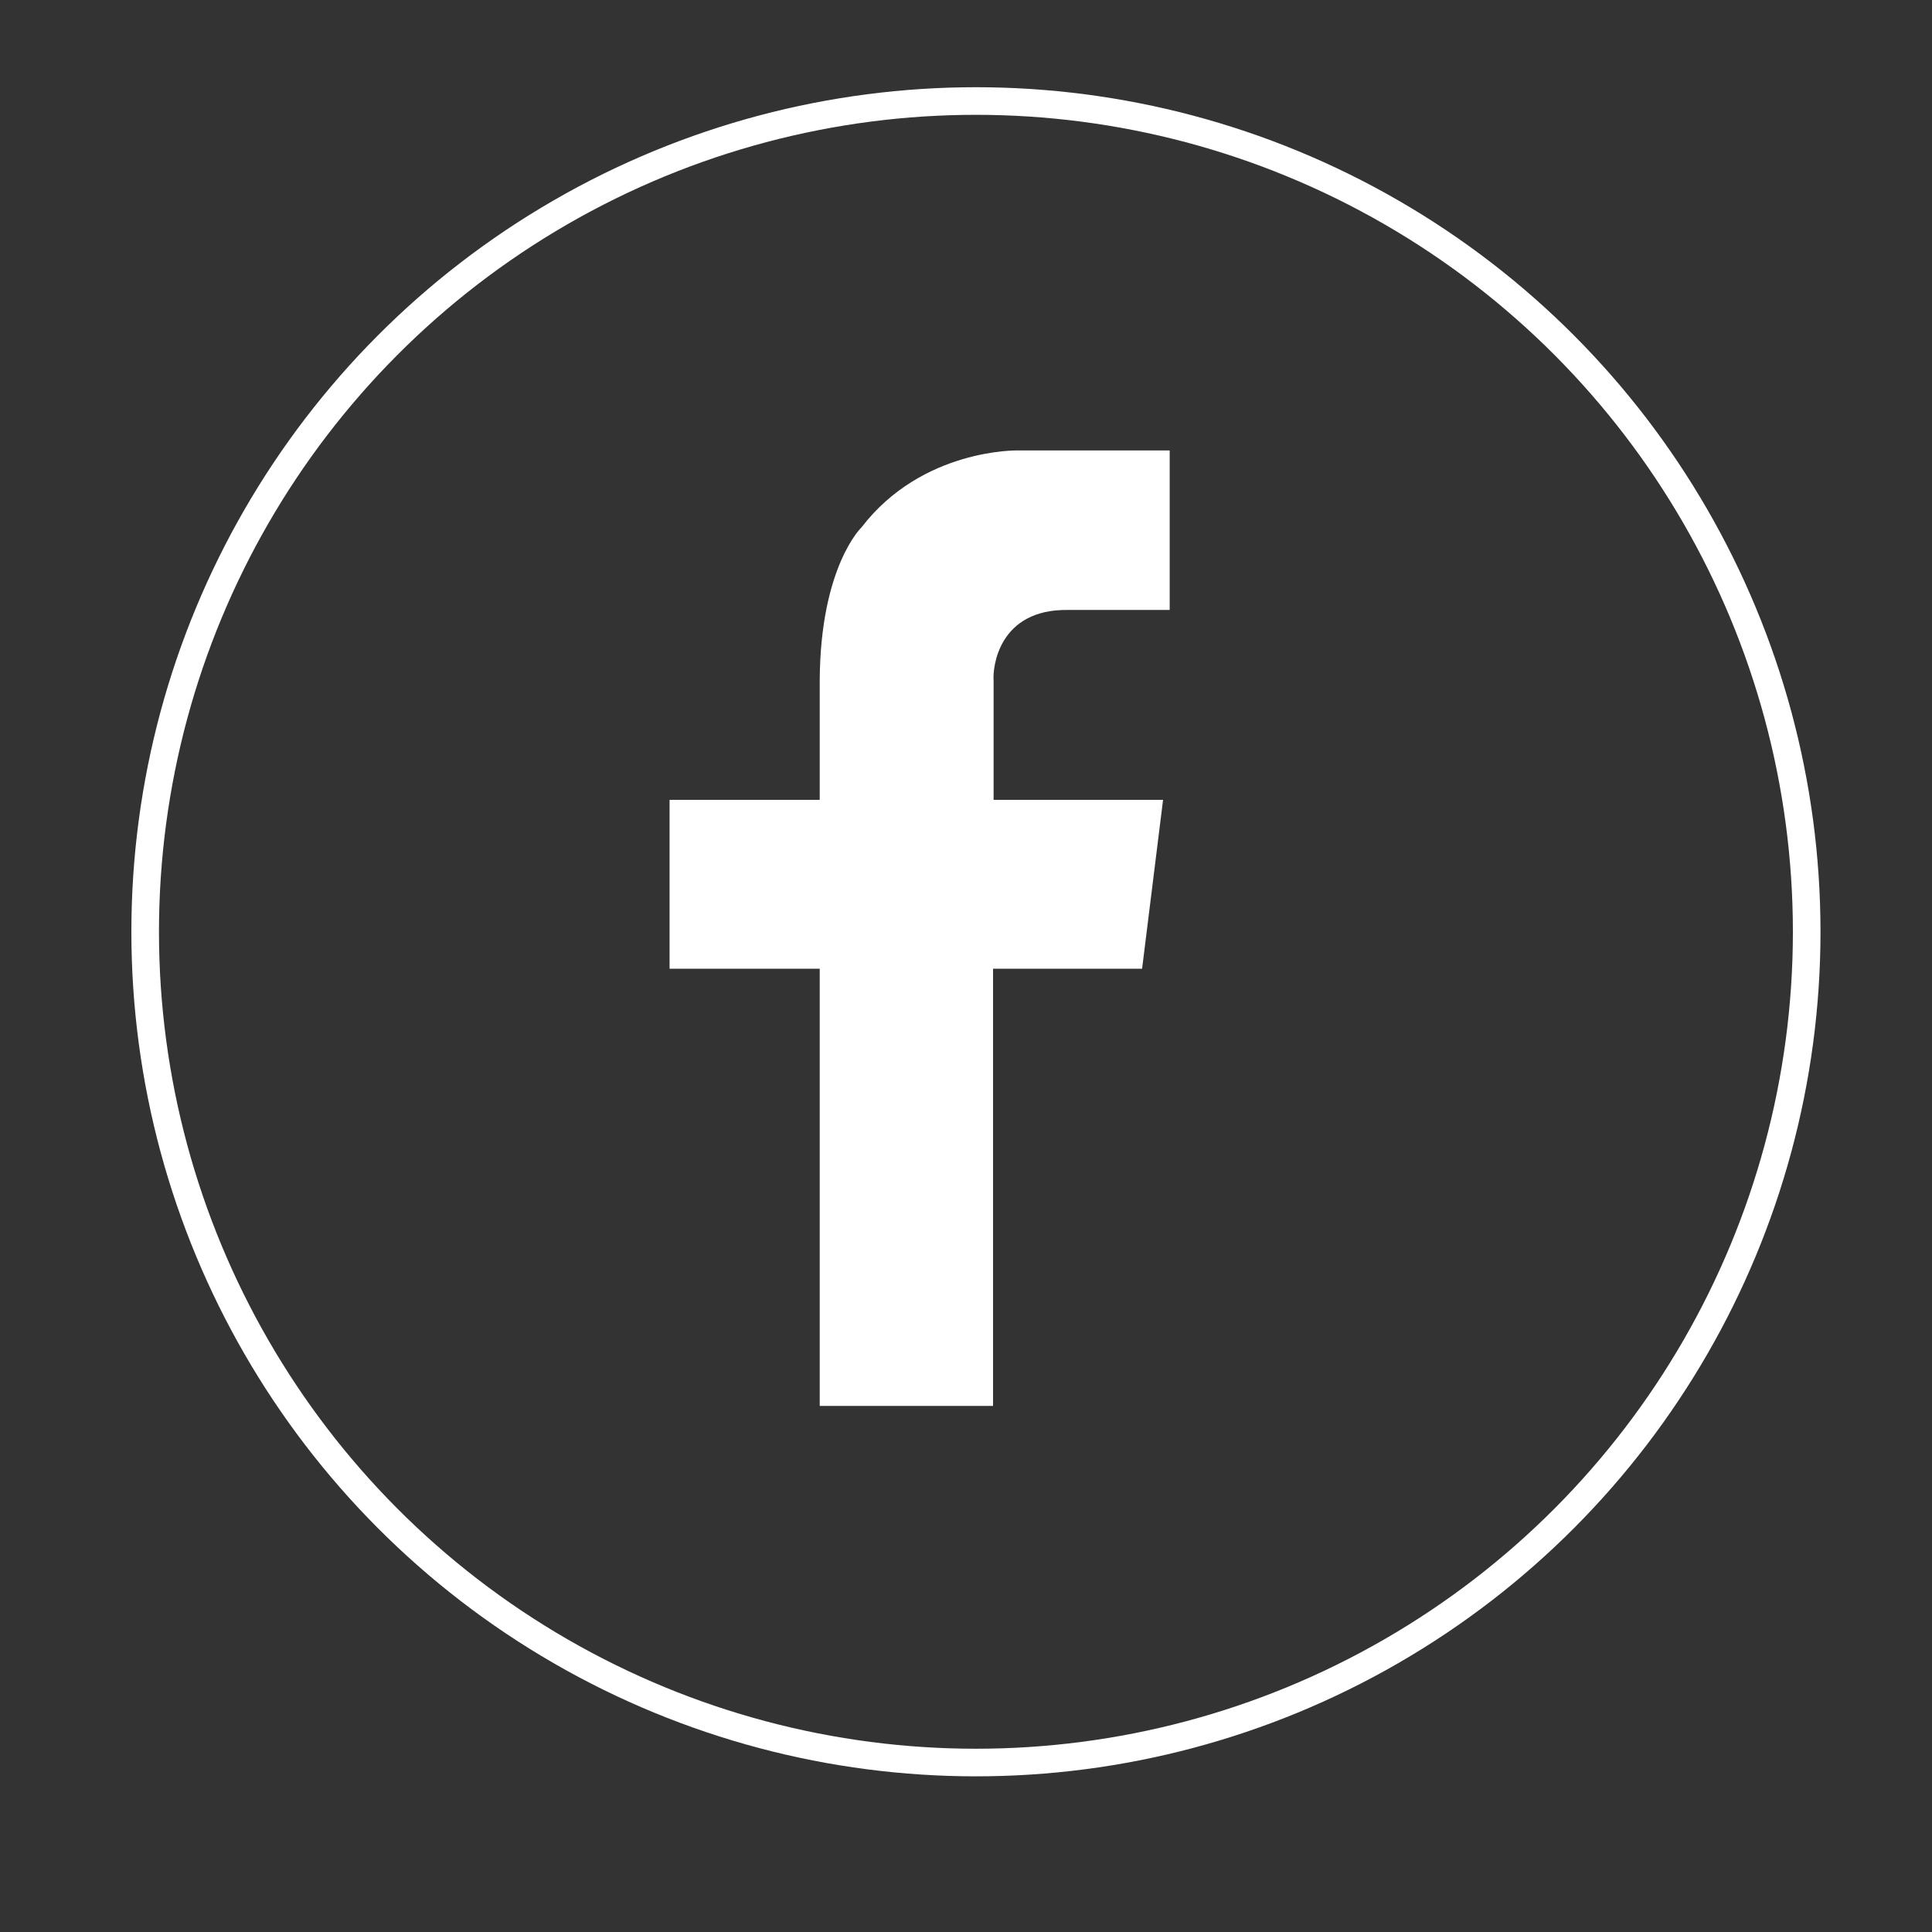 <?xml version="1.0" encoding="utf-8"?>
<!-- Generator: Adobe Illustrator 23.0.6, SVG Export Plug-In . SVG Version: 6.00 Build 0)  -->
<svg version="1.1" id="Capa_1" xmlns="http://www.w3.org/2000/svg" xmlns:xlink="http://www.w3.org/1999/xlink" x="0px" y="0px"
	 viewBox="0 0 35 35" style="enable-background:new 0 0 35 35;" xml:space="preserve">
<rect x="0" y="0" width="35" height="35" fill="#333333" stroke="none"/>
<style type="text/css">
	.st0{fill:#FFFFFF;}
	.st1{fill:none;stroke:#FFFFFF;stroke-width:0.5;stroke-miterlimit:10;}
</style>
<path class="st0" d="M19.35,11.05h1.84V8.16h-2.28l0,0h-0.47c0,0-1.73-0.04-2.83,1.39c0,0-0.75,0.71-0.76,2.78h0v2.16h-2.72v3.06
	h2.72v7.92h3.14v-7.92h2.7l0.38-3.06h-3.07v-2.16h0C17.98,12.09,18.09,11.03,19.35,11.05z"/>
<circle class="st1" cx="17.68" cy="16.88" r="15.05"/>
</svg>
